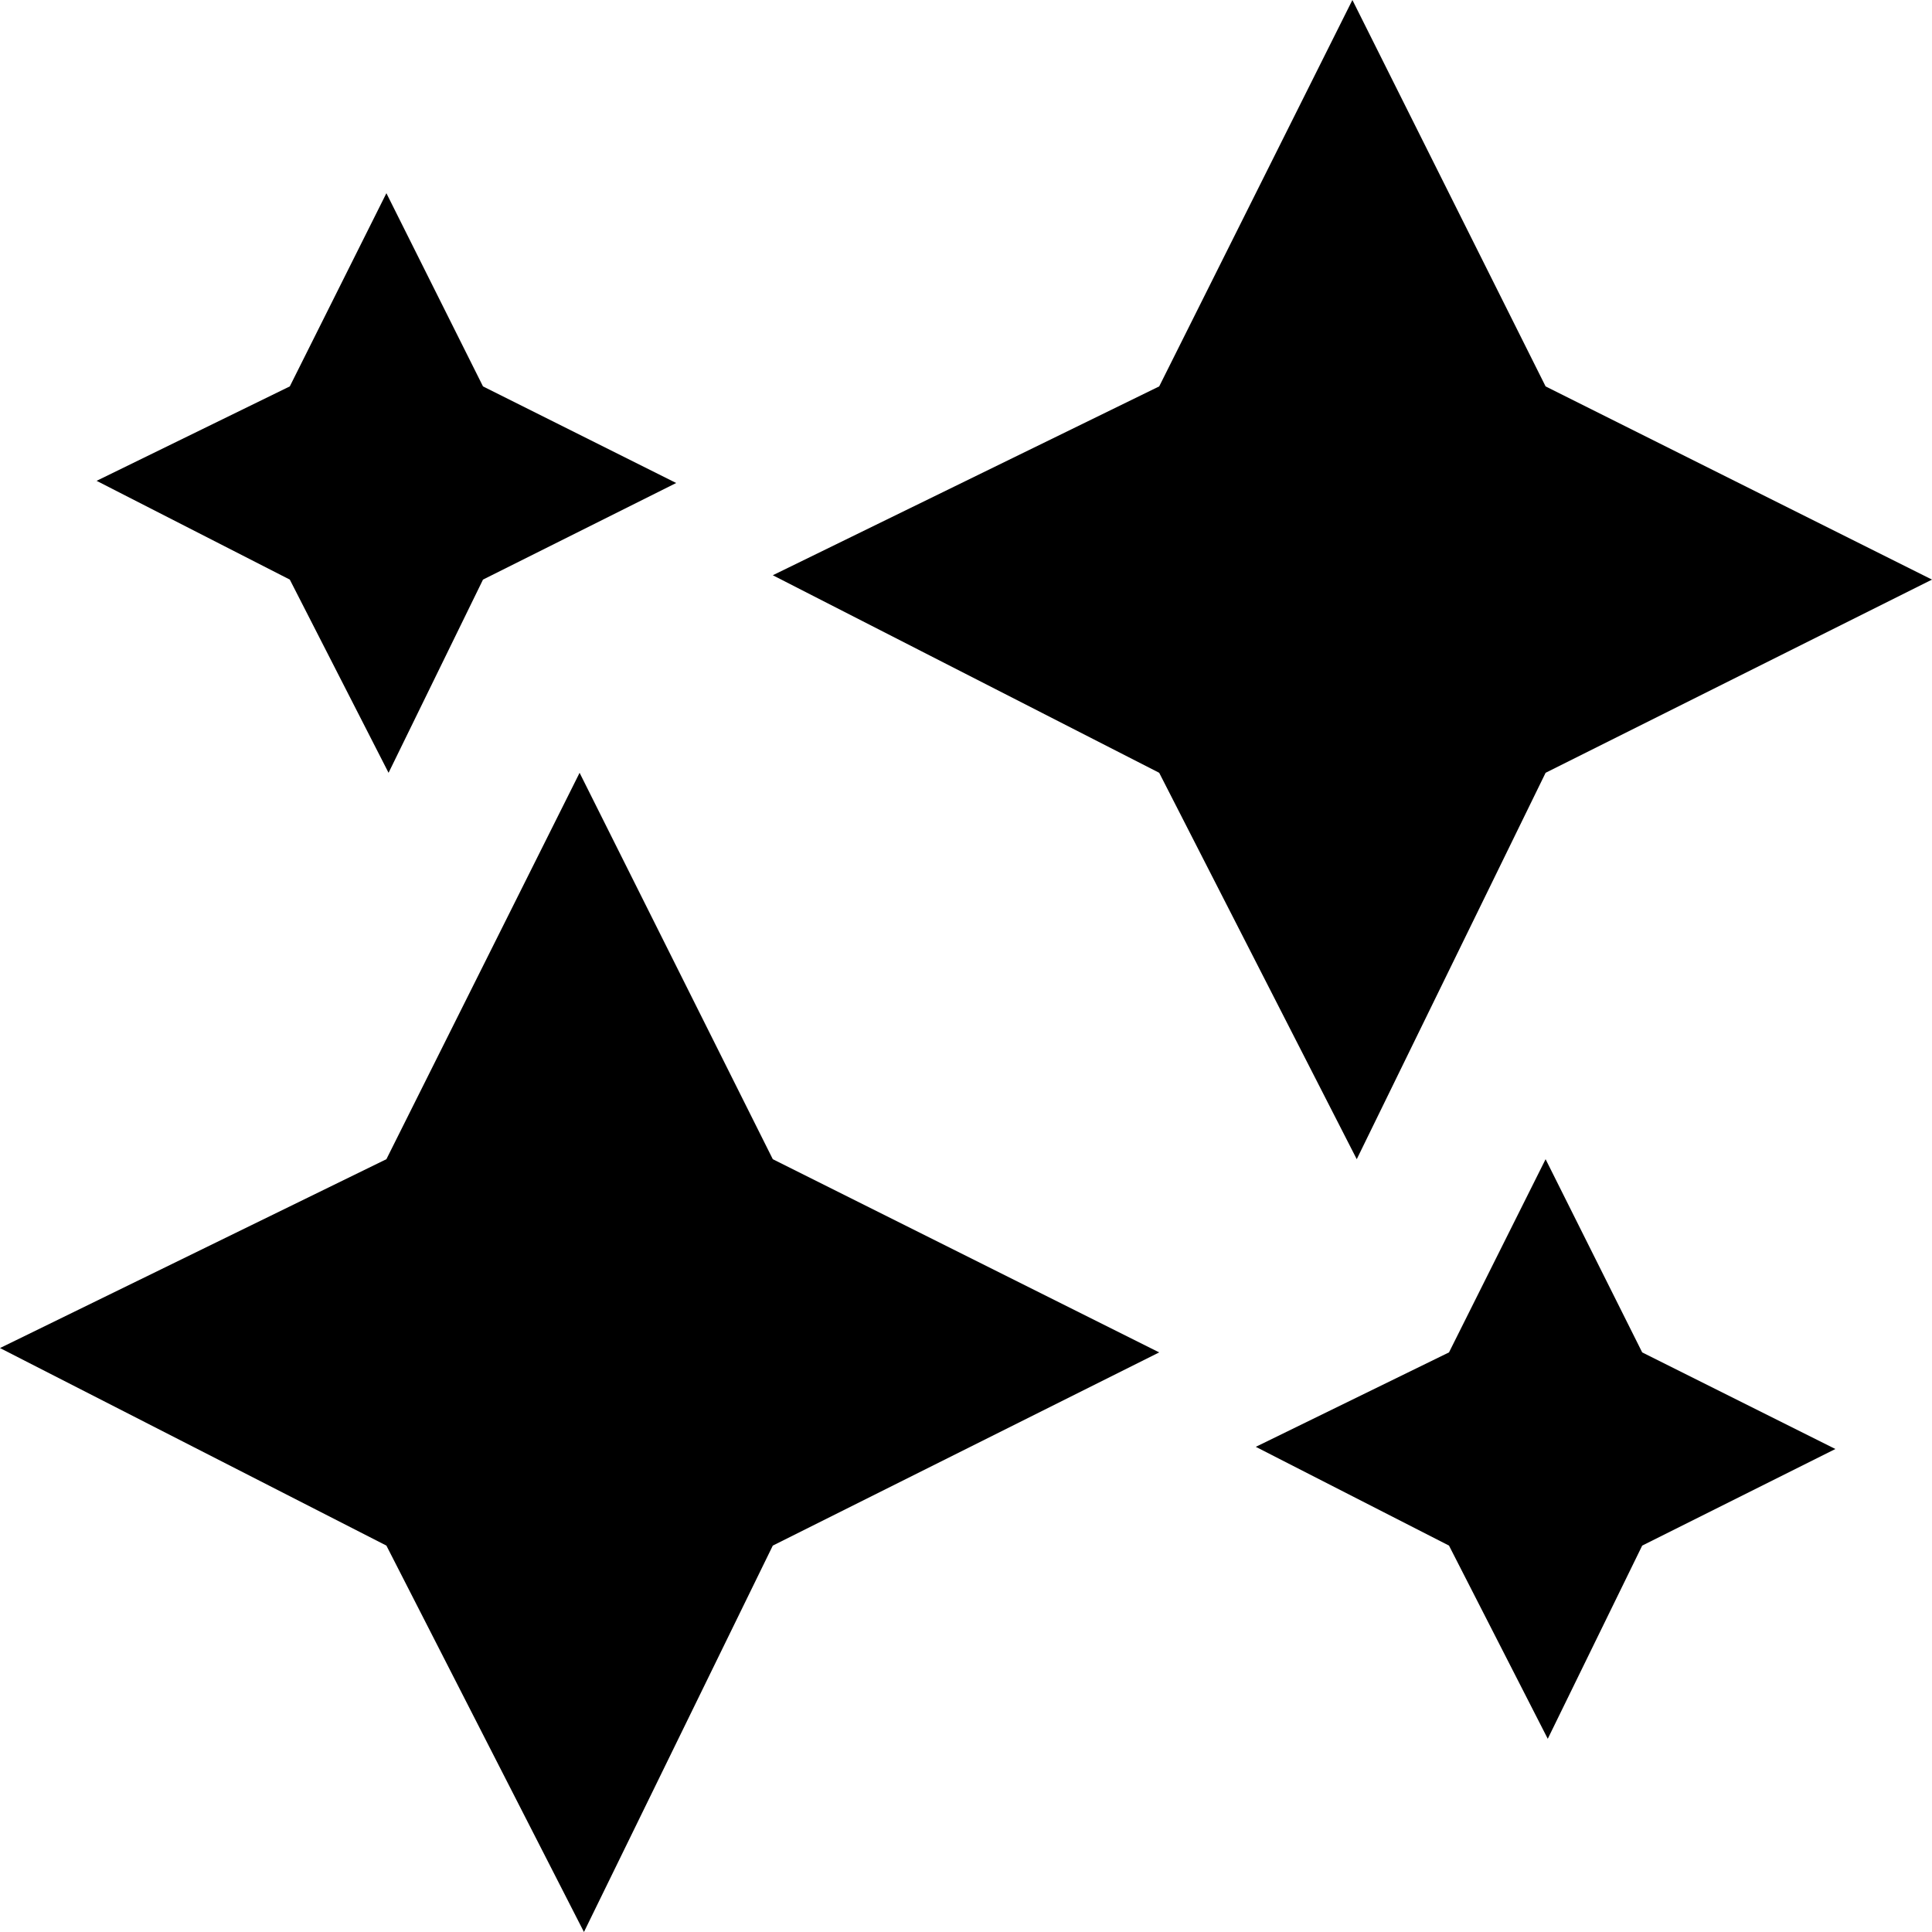 <svg enable-background="new 0 0 100 100" height="100" viewBox="0 0 100 100" width="100" xmlns="http://www.w3.org/2000/svg"><g id="sparkle_sparkles_stars_light_shine"><path d="m70.225 60-10.225-20-20-10.225 20-9.775 10-20 10 20 20 10-20 10zm-50.113-20 4.888-10 10-5-10-5-5-10-5 10-10 4.888 10 5.112zm59.888 20-5 10-10 4.888 10 5.112 5.112 10 4.888-10 10-5-10-5zm-50-20-10 20-20 9.775 20 10.225 10.225 20 9.775-20 20-10-20-10z"/></g><g id="Capa_1"/></svg>